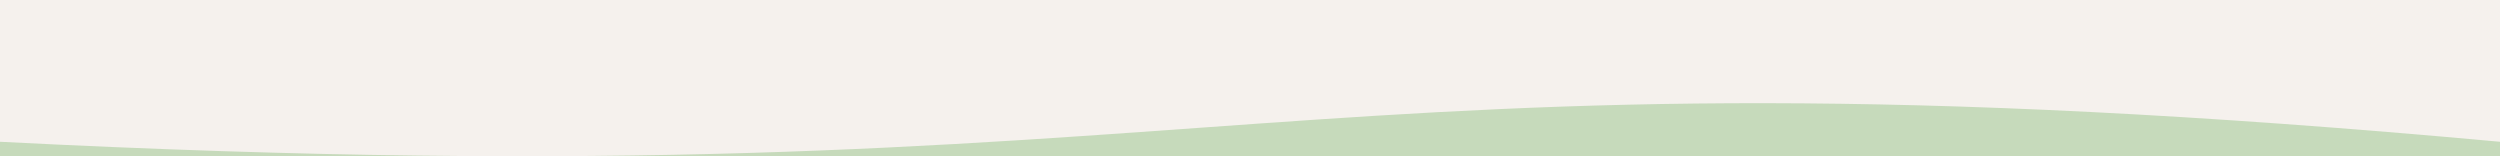 <svg width="1440" height="90" viewBox="0 0 1440 90" fill="none" xmlns="http://www.w3.org/2000/svg">
<rect x="0" y="0" width="1440" height="90" fill="#333333" stroke="none"/>
<g clip-path="url(#clip0_922_274)">
<rect width="1440" height="90" fill="#C6DABB"/>
<path d="M0 81.662C723 118.66 731 16.66 1440 81.662V0C824 0 808 0 0 0V81.662Z" fill="#F5F1ED"/>
</g>
<defs>
<clipPath id="clip0_922_274">
<rect width="1440" height="90" fill="white"/>
</clipPath>
</defs>
</svg>
